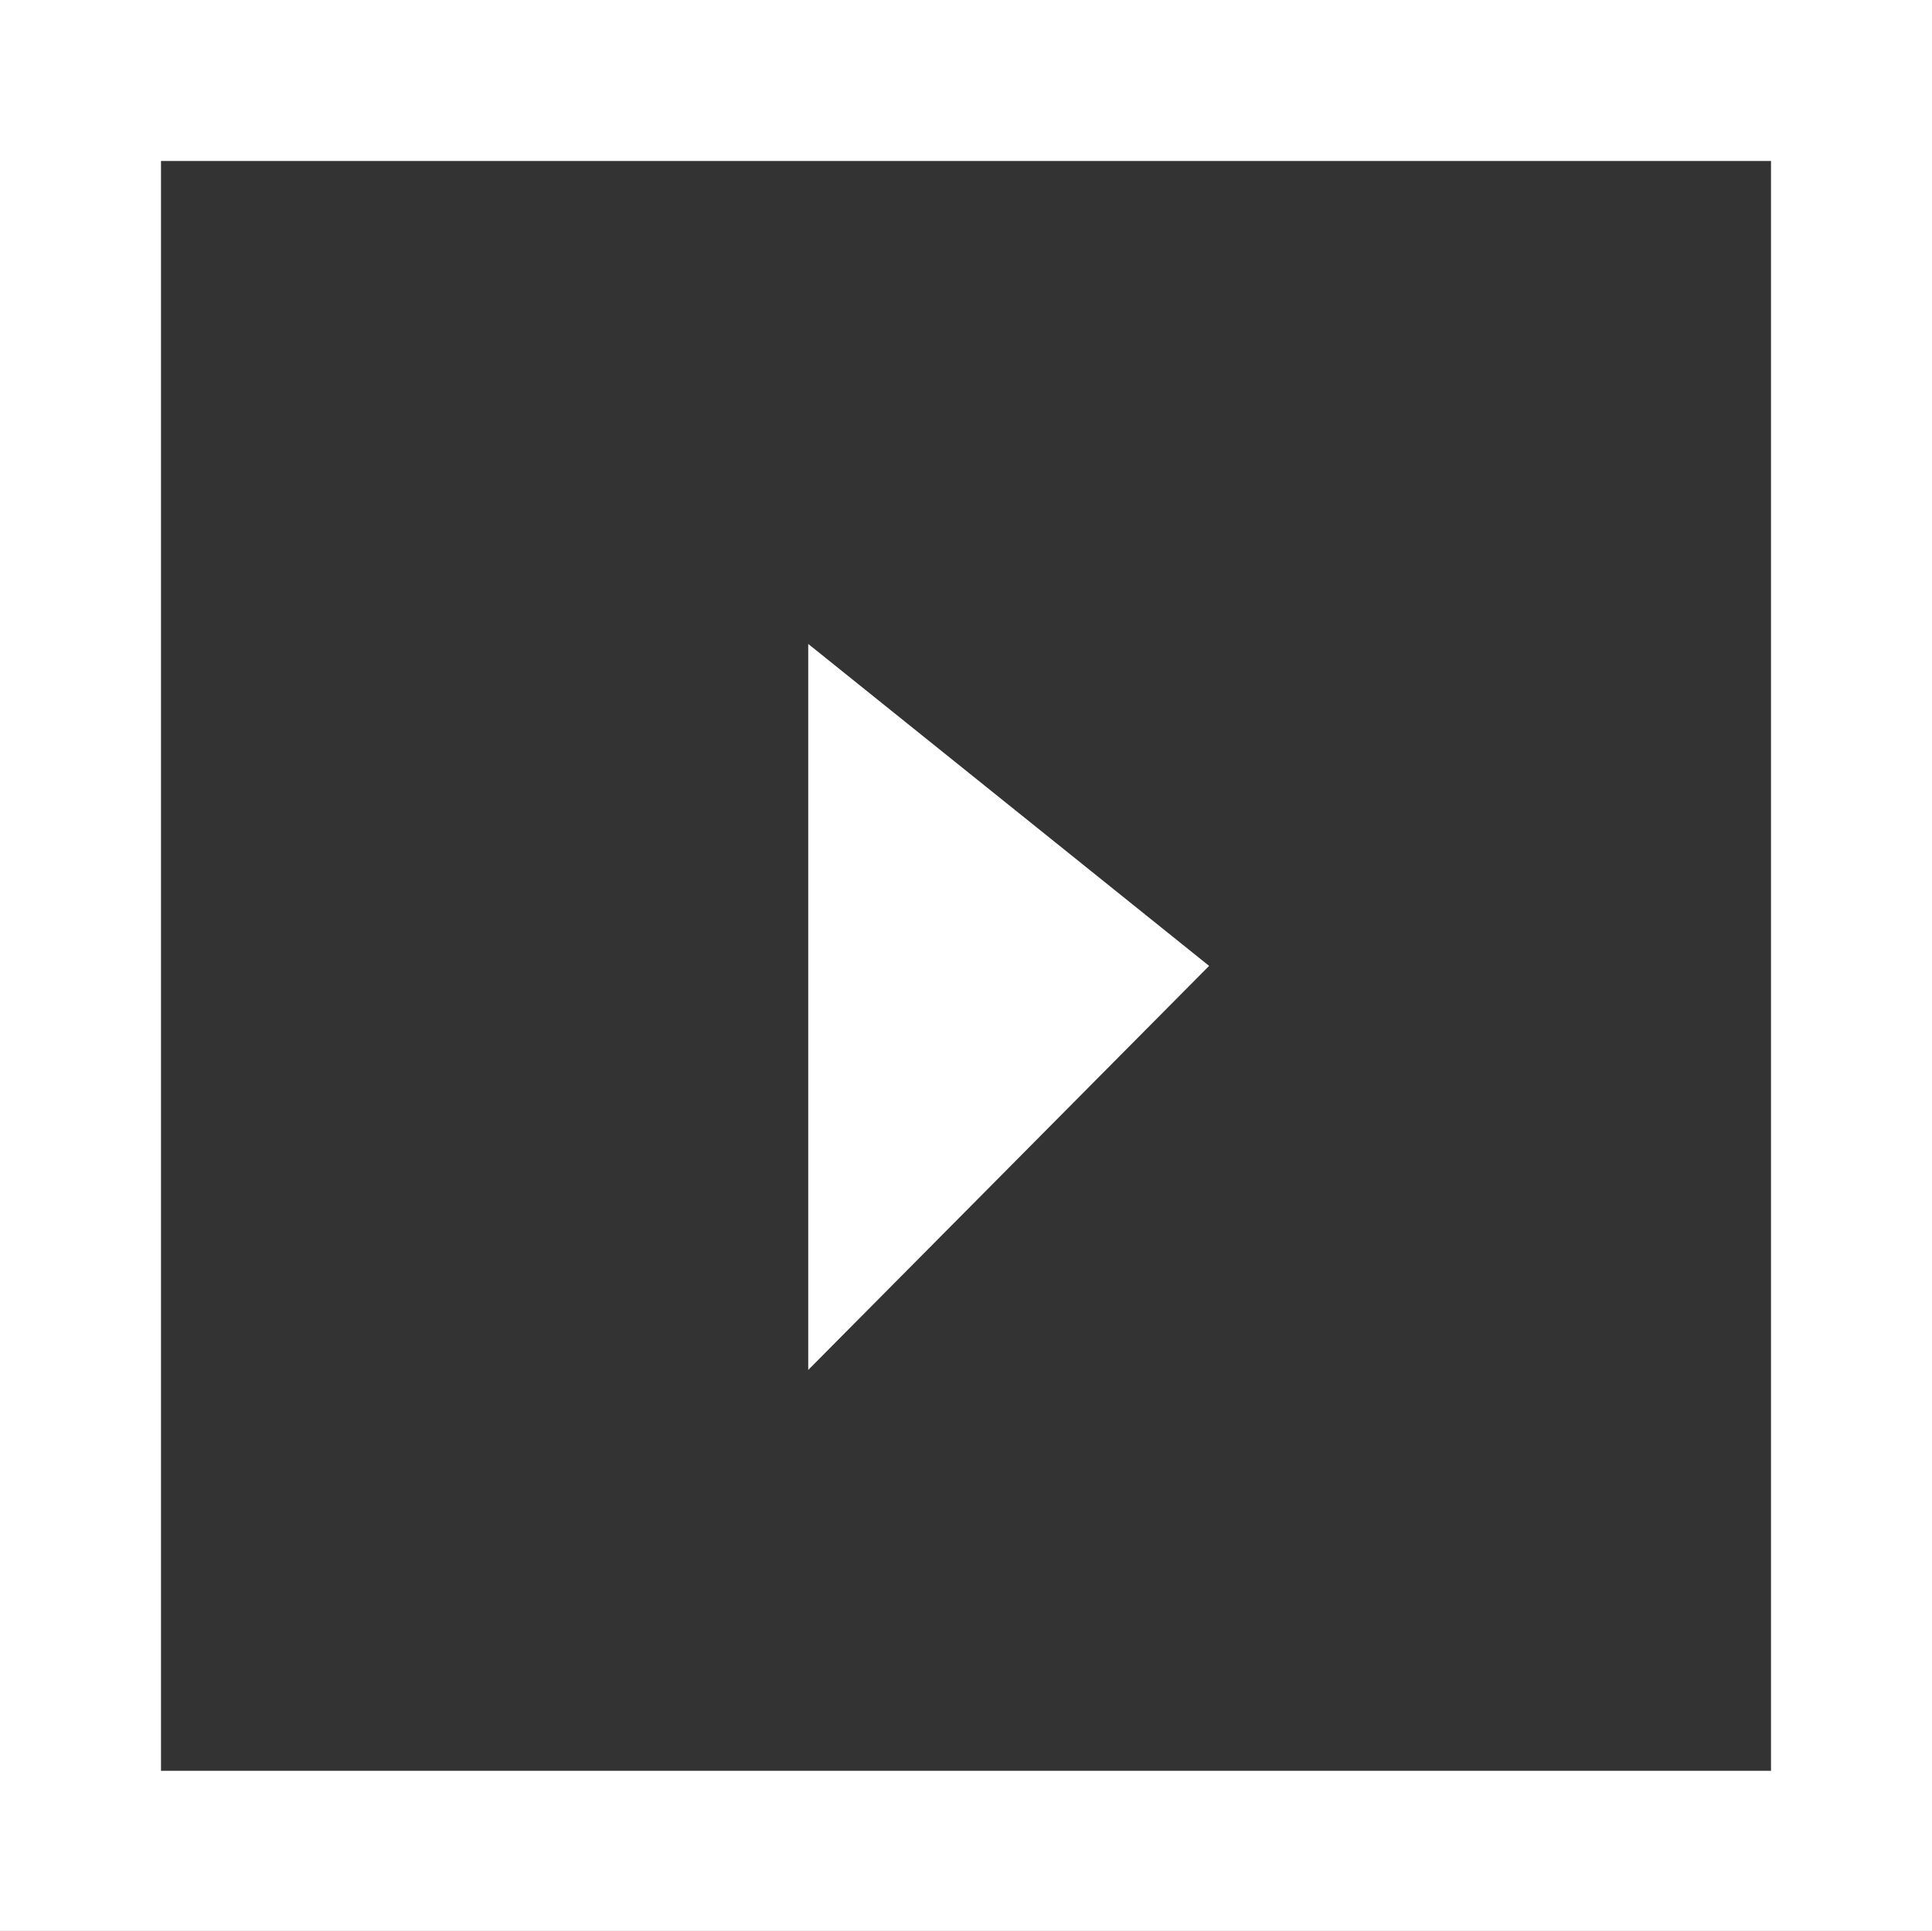 <svg xmlns="http://www.w3.org/2000/svg" width="24" height="23.99" style=""><rect width="100%" height="100%" fill="#333333" stroke="none"/><rect id="backgroundrect" width="100%" height="100%" x="0" y="0" fill="none" stroke="none"/><title>Fichier 9</title><g class="currentLayer" style=""><title>Layer 1</title><g id="Calque_2" data-name="Calque 2" class="selected" transform="" fill="#ffffff" fill-opacity="1"><g id="Calque_1-2" data-name="Calque 1" fill="#ffffff" fill-opacity="1"><path d="M0,24H24V0H0ZM2,2H22V22H2Z" id="svg_1" fill="#ffffff" fill-opacity="1"/><polygon points="10.04 17.02 15.02 12 10.04 8 10.04 17.02" id="svg_2" fill="#ffffff" fill-opacity="1"/></g></g></g></svg>